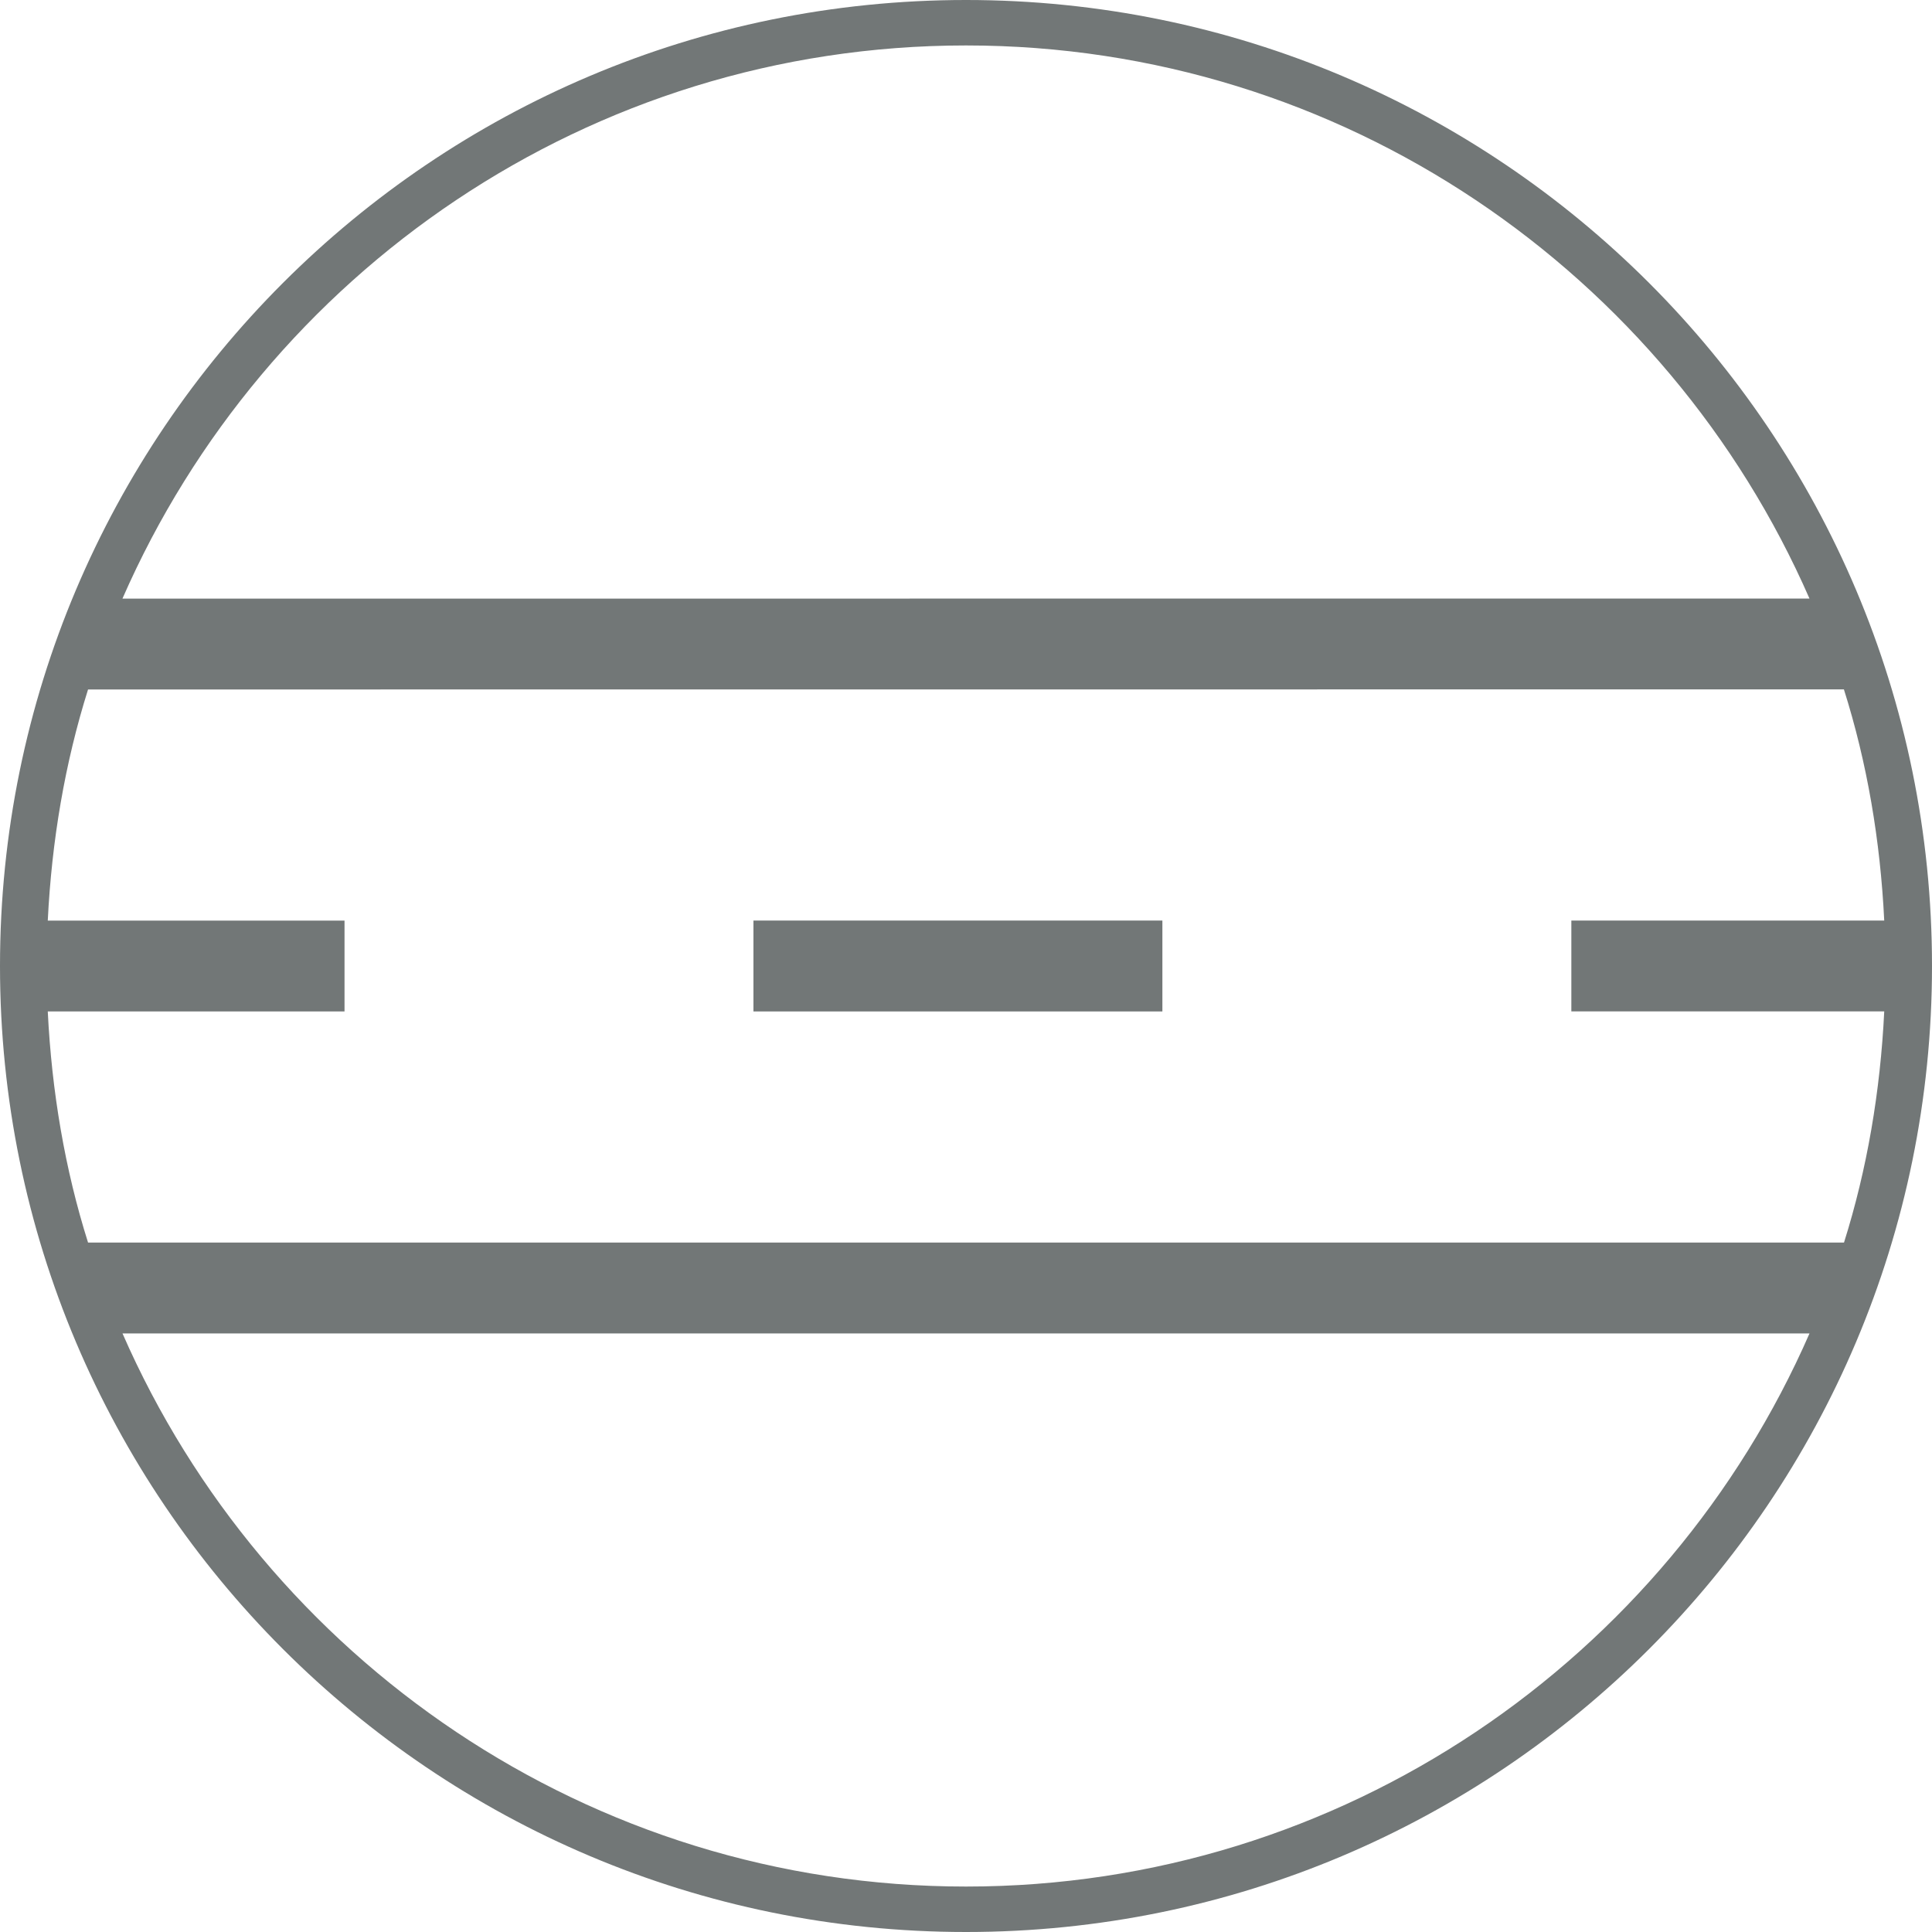 <?xml version="1.0" encoding="UTF-8"?>
<svg xmlns="http://www.w3.org/2000/svg" id="Ebene_2" data-name="Ebene 2" viewBox="0 0 400 400" width="70" height="70">
  <defs>
    <style>
      .cls-1 {
        fill: #727777;
        stroke-width: 0px;
      }
    </style>
  </defs>
  <g id="Ebene_1-2" data-name="Ebene 1">
    <g>
      <polygon class="cls-1" points="155.99 209.41 240.66 209.41 240.66 190.59 155.99 190.59 155.99 209.41 155.99 209.41"/>
      <path class="cls-1" d="M200,0C89.55,0,0,89.54,0,200s89.55,200,200,200,200-89.54,200-200S310.46,0,200,0h0ZM390.11,209.41c-.81,16.56-3.54,32.64-8.33,47.85H18.23c-4.8-15.2-7.52-31.28-8.34-47.85h61.44v-18.81H9.89c.82-16.57,3.55-32.64,8.34-47.85l363.53-.02c4.81,15.2,7.54,31.28,8.35,47.86h-64.78v18.81h64.78ZM200,9.41c78.04,0,145.19,47.19,174.63,114.51l-349.28.02C54.79,56.61,121.95,9.41,200,9.41h0ZM200,390.59c-78.04,0-145.21-47.2-174.64-114.52h349.28c-29.42,67.32-96.59,114.52-174.63,114.52h0Z"/>
    </g>
  </g>
</svg>
